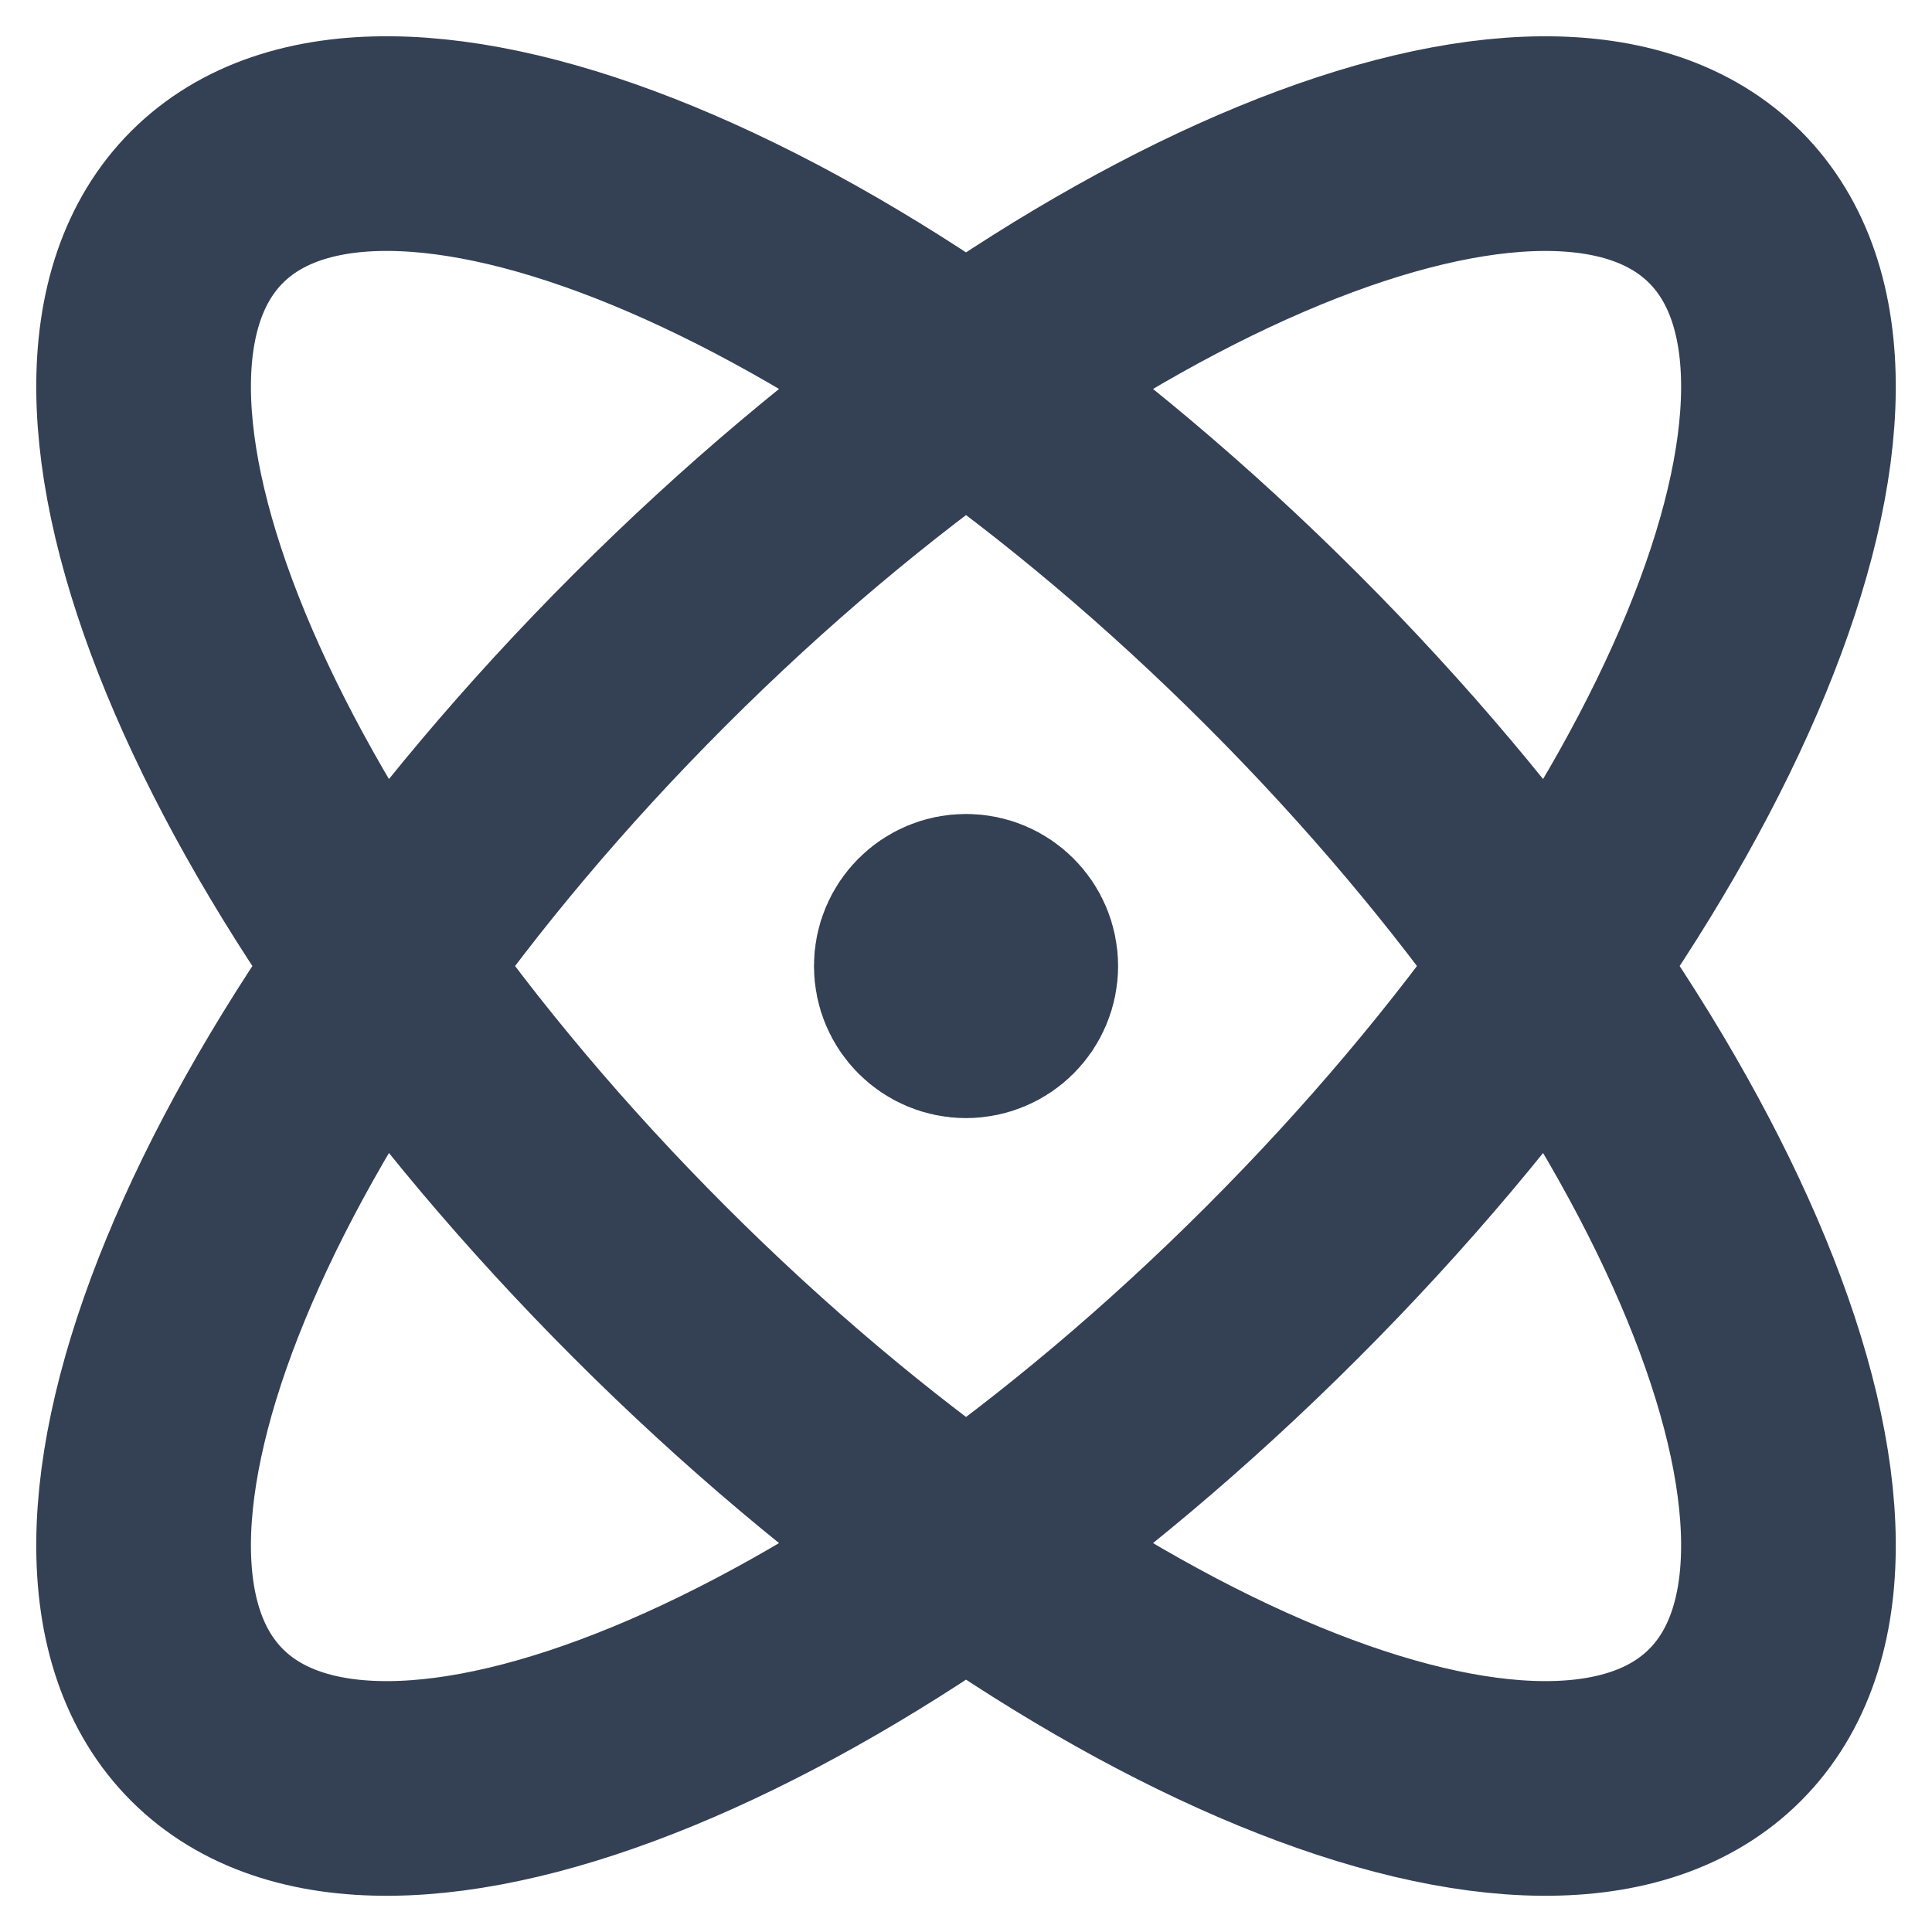 <svg width="36" height="36" viewBox="0 0 36 36" fill="none" xmlns="http://www.w3.org/2000/svg">
<path d="M18 18.001H18.017M23.893 23.893C16.083 31.704 7.113 35.397 3.858 32.143C0.604 28.889 4.297 19.919 12.108 12.108C19.918 4.298 28.888 0.604 32.143 3.859C35.397 7.113 31.703 16.083 23.893 23.893ZM23.893 12.108C31.703 19.918 35.397 28.888 32.143 32.143C28.888 35.397 19.918 31.703 12.108 23.893C4.297 16.082 0.604 7.113 3.858 3.858C7.113 0.604 16.082 4.297 23.893 12.108ZM18.834 18.001C18.834 18.461 18.461 18.834 18 18.834C17.54 18.834 17.167 18.461 17.167 18.001C17.167 17.541 17.54 17.167 18 17.167C18.461 17.167 18.834 17.541 18.834 18.001Z" stroke="#344054" stroke-width="4" stroke-linecap="round" stroke-linejoin="round"/>
</svg>
